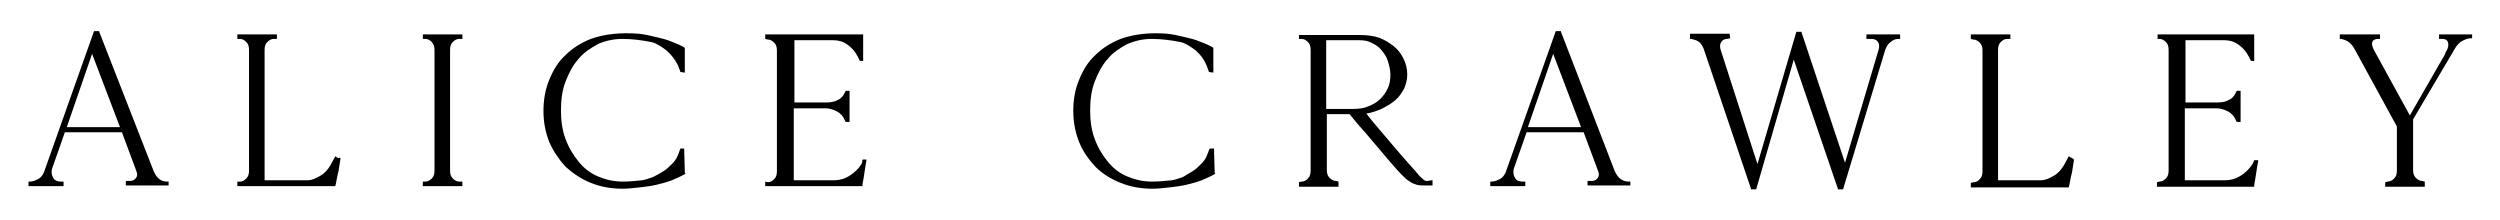 <?xml version="1.0" encoding="utf-8"?>
<!-- Generator: Adobe Illustrator 26.3.1, SVG Export Plug-In . SVG Version: 6.00 Build 0)  -->
<svg version="1.1" id="Layer_1" xmlns="http://www.w3.org/2000/svg" xmlns:xlink="http://www.w3.org/1999/xlink" x="0px" y="0px"
	 viewBox="0 0 385.5 34" style="enable-background:new 0 0 385.5 34;" xml:space="preserve">
<g>
	<path d="M18.5,19.6h-8.2l3.9-11.3L18.5,19.6L18.5,19.6z M23.7,26.4L15.3,4.9l0-0.1h-0.8L6.8,26.5c-0.2,0.5-0.5,0.9-0.9,1.1
		c-0.4,0.2-0.8,0.4-1.3,0.4l-0.2,0v0.7h5.4V28l-0.5,0c-0.5,0-0.9-0.2-1.1-0.6c-0.2-0.3-0.3-0.8-0.2-1.3l2-5.7h8.8l2.2,5.9
		c0.2,0.5,0.2,0.8,0,1.1c-0.2,0.3-0.5,0.5-0.9,0.5l-0.7,0v0.7h6.6V28h-0.2C24.8,28,24.2,27.5,23.7,26.4L23.7,26.4z"/>
	<path d="M52,24.3c-0.1,0-0.1,0-0.1-0.1l-0.2-0.1L51,25.4c-0.4,0.7-0.9,1.3-1.6,1.7c-0.7,0.4-1.3,0.7-2,0.7h-6.6V7.7
		c0-0.5,0.1-0.9,0.4-1.2c0.3-0.3,0.6-0.5,1-0.5L42.7,6V5.3h-6.1V6L37,6c0.4,0,0.7,0.2,1,0.5c0.3,0.3,0.4,0.7,0.4,1.2v18.6
		c0,0.5-0.1,0.9-0.4,1.2c-0.3,0.3-0.6,0.5-1,0.5L36.6,28v0.7h15.1l0.1-0.4c0.1-0.5,0.2-1.2,0.4-1.9c0.1-0.7,0.2-1.3,0.3-1.9l0-0.1
		l-0.1-0.1C52.2,24.4,52.2,24.4,52,24.3L52,24.3z"/>
	<path d="M65.2,6L65.6,6c0.4,0,0.7,0.2,1,0.5C66.9,6.9,67,7.2,67,7.7v18.6c0,0.5-0.1,0.9-0.4,1.2c-0.3,0.3-0.6,0.5-1,0.5L65.2,28
		v0.7h6.1V28L70.8,28c-0.4,0-0.7-0.2-1-0.5c-0.3-0.3-0.4-0.7-0.4-1.2V7.7c0-0.5,0.1-0.9,0.4-1.2c0.3-0.3,0.6-0.5,1-0.5L71.3,6V5.3
		h-6.1V6L65.2,6z"/>
	<path d="M105.5,22.9h-0.6l0,0.1c-0.1,0.1-0.1,0.3-0.2,0.5c-0.1,0.2-0.1,0.3-0.2,0.5c-0.2,0.5-0.5,0.9-0.9,1.3
		c-0.4,0.4-0.8,0.8-1.3,1.1c-0.5,0.3-1,0.6-1.6,0.9c-0.6,0.2-1.1,0.4-1.7,0.5C98,27.9,97,28,96,28c-1.4,0-2.6-0.3-3.8-0.8
		c-1.2-0.5-2.2-1.3-3-2.3c-0.8-1-1.5-2.1-2-3.5c-0.5-1.3-0.7-2.8-0.7-4.4c0-1.6,0.2-3.1,0.7-4.4c0.5-1.3,1.1-2.5,2-3.5
		c0.8-1,1.9-1.7,3-2.3C93.3,6.3,94.6,6,96,6c1.5,0,3,0.2,4.5,0.5c0.8,0.2,1.5,0.7,2.3,1.3c0.7,0.6,1.3,1.4,1.7,2.2
		c0.1,0.1,0.1,0.3,0.2,0.5c0.1,0.2,0.1,0.3,0.2,0.5l0,0.1l0.7,0.1V7.4l-0.1-0.1c-0.5-0.3-1.2-0.6-2-0.9c-0.7-0.3-1.5-0.5-2.4-0.7
		c-0.8-0.2-1.7-0.4-2.6-0.5C95.8,5,93.3,5.2,91.1,6c-1.5,0.6-2.8,1.4-3.9,2.5c-1.1,1-1.9,2.3-2.5,3.8c-0.6,1.4-0.9,3.1-0.9,4.8
		s0.3,3.3,0.9,4.8c0.6,1.4,1.5,2.7,2.5,3.8c1.1,1,2.4,1.9,3.9,2.5c1.5,0.6,3.1,0.9,4.9,0.9c0.8,0,1.7-0.1,2.6-0.2
		c0.9-0.1,1.7-0.2,2.6-0.4c0.8-0.2,1.6-0.4,2.4-0.7c0.7-0.3,1.4-0.6,1.9-0.9l0.2-0.1l-0.1-0.2L105.5,22.9L105.5,22.9z"/>
	<path d="M132.9,25.2c-0.5,0.8-1.1,1.4-1.9,1.9c-0.8,0.5-1.6,0.7-2.4,0.7h-6.2V16.7h4.9c0.6,0,1.2,0.2,1.8,0.5
		c0.5,0.3,0.9,0.7,1.1,1.2l0.2,0.4h0.6V14h-0.6l-0.2,0.4c-0.2,0.4-0.5,0.8-1,1c-0.5,0.3-1.1,0.4-1.8,0.4h-4.9V6.2h6
		c0.8,0,1.5,0.2,2.2,0.7c0.7,0.5,1.2,1.1,1.6,1.9l0.3,0.6h0.5V5.3H118V6l0.4,0.1c0.4,0,0.7,0.2,1,0.5c0.3,0.3,0.4,0.7,0.4,1.2v18.6
		c0,0.5-0.1,0.9-0.4,1.2c-0.3,0.3-0.6,0.5-1,0.5L118,28v0.7h15l0-0.2h0l0-0.1c0.1-0.5,0.2-1.1,0.3-1.8c0.1-0.7,0.2-1.3,0.3-1.8
		l0-0.2h-0.6L132.9,25.2L132.9,25.2z"/>
	<path d="M187.2,22.9h-0.6l-0.1,0.1c-0.1,0.1-0.1,0.3-0.2,0.5c-0.1,0.2-0.1,0.3-0.2,0.5c-0.2,0.5-0.5,0.9-0.9,1.3
		c-0.4,0.4-0.8,0.8-1.3,1.1c-0.5,0.3-1,0.6-1.5,0.9c-0.6,0.2-1.1,0.4-1.7,0.5c-1,0.1-2.1,0.2-3.1,0.2c-1.4,0-2.6-0.3-3.8-0.8
		c-1.2-0.5-2.2-1.3-3-2.3c-0.8-1-1.5-2.1-2-3.5c-0.5-1.3-0.7-2.8-0.7-4.4c0-1.6,0.2-3.1,0.7-4.4c0.5-1.3,1.1-2.5,2-3.5
		c0.8-1,1.9-1.7,3-2.3c1.2-0.5,2.4-0.8,3.8-0.8c1.5,0,3,0.2,4.5,0.5c0.8,0.2,1.5,0.7,2.3,1.3c0.7,0.6,1.3,1.4,1.6,2.2
		c0.1,0.1,0.1,0.3,0.2,0.5c0.1,0.2,0.1,0.3,0.2,0.5l0,0.1l0.7,0.1V7.4l-0.1-0.1c-0.5-0.3-1.2-0.6-2-0.9c-0.7-0.3-1.5-0.5-2.4-0.7
		c-0.8-0.2-1.7-0.4-2.6-0.5C177.5,5,175,5.2,172.8,6c-1.5,0.6-2.8,1.4-3.9,2.5c-1.1,1-1.9,2.3-2.5,3.8c-0.6,1.4-0.9,3-0.9,4.8
		c0,1.7,0.3,3.3,0.9,4.8c0.6,1.5,1.5,2.7,2.5,3.8c1.1,1.1,2.4,1.9,3.9,2.5c1.5,0.6,3.1,0.9,4.9,0.9c0.8,0,1.7-0.1,2.6-0.2
		c0.9-0.1,1.7-0.2,2.6-0.4c0.8-0.2,1.6-0.4,2.4-0.7c0.7-0.3,1.4-0.6,1.9-0.9l0.2-0.1l-0.1-0.2L187.2,22.9L187.2,22.9z"/>
	<path d="M204.4,6.2h5.2c0.7,0,1.3,0.1,1.9,0.4c0.6,0.3,1.1,0.6,1.5,1.1c0.4,0.5,0.8,1,1,1.7c0.2,0.6,0.4,1.4,0.4,2.1
		c0,0.8-0.1,1.5-0.4,2.1c-0.3,0.7-0.7,1.2-1.2,1.7c-0.5,0.5-1.1,0.8-1.8,1.1c-0.7,0.3-1.5,0.4-2.4,0.4h-4.1V6.2L204.4,6.2z
		 M219.9,27.9c-0.1,0-0.3-0.1-0.5-0.3c-0.2-0.2-0.5-0.4-0.8-0.8c-0.3-0.4-0.8-0.9-1.4-1.6c-1.7-1.9-3.1-3.6-4.3-5
		c-1-1.2-1.8-2.1-2.2-2.7c0.8-0.1,1.6-0.4,2.3-0.7c0.8-0.4,1.5-0.8,2.1-1.3c0.6-0.5,1-1.1,1.4-1.8c0.3-0.7,0.5-1.4,0.5-2.2
		c0-0.9-0.2-1.7-0.6-2.5c-0.4-0.8-0.9-1.4-1.5-1.9c-0.7-0.5-1.4-1-2.3-1.3c-0.9-0.3-1.9-0.4-2.9-0.4l-9.4,0V6l0.4,0
		c0.4,0,0.7,0.2,1,0.5c0.3,0.3,0.4,0.7,0.4,1.2v18.6c0,0.5-0.1,0.9-0.4,1.2c-0.2,0.3-0.6,0.5-1,0.5l-0.4,0.1v0.7h6.1V28l-0.4-0.1
		c-0.4,0-0.7-0.2-1-0.5c-0.3-0.3-0.4-0.7-0.4-1.2v-8.6h3.5c0.5,0.6,1.2,1.5,2.3,2.7l3.9,4.6c0.7,0.8,1.3,1.5,1.8,2
		c0.5,0.5,0.9,0.9,1.3,1.1c0.4,0.3,0.8,0.4,1.1,0.5c0.4,0.1,0.8,0.1,1.4,0.1h1v-0.8h-0.2C220.3,27.9,220.1,27.9,219.9,27.9
		L219.9,27.9z"/>
	<path d="M243.8,19.6h-8.2l3.9-11.3L243.8,19.6L243.8,19.6z M249,26.4l-8.3-21.5l0-0.1h-0.8l-7.7,21.7c-0.2,0.5-0.5,0.9-0.9,1.1
		c-0.4,0.2-0.8,0.4-1.3,0.4l-0.2,0v0.7h5.4V28l-0.5,0c-0.5,0-0.9-0.2-1.1-0.6c-0.2-0.3-0.3-0.8-0.2-1.3l2-5.7h8.8l2.2,5.9
		c0.2,0.5,0.2,0.8,0,1.1c-0.2,0.3-0.5,0.5-0.9,0.5l-0.7,0v0.7h6.6V28h-0.2C250.2,28,249.5,27.5,249,26.4L249,26.4z"/>
	<path d="M287.8,6l0.8,0c0.5,0,0.8,0.2,1,0.5c0.2,0.3,0.2,0.7,0.1,1.1l-5.2,17.5l-6.7-20.1l0-0.1h-0.8L271,25.3l-5.7-17.7
		c-0.1-0.4-0.1-0.8,0.1-1.1c0.2-0.3,0.5-0.5,0.9-0.5l0.5-0.1l-0.1-0.7h-6.1V6l0.2,0c0.4,0.1,0.8,0.2,1.1,0.4
		c0.3,0.2,0.6,0.6,0.8,1.1l7.3,21.6l0,0.1h0.8l5.8-20l6.8,19.9l0,0.1h0.8l6.5-21.5c0.2-0.5,0.4-0.9,0.8-1.2c0.4-0.3,0.7-0.5,1.2-0.5
		L293,6V5.3h-5.2V6L287.8,6z"/>
	<path d="M319.4,24.3c-0.1,0-0.1,0-0.2-0.1l-0.2-0.1l-0.7,1.3c-0.4,0.7-0.9,1.3-1.6,1.7c-0.7,0.4-1.3,0.7-2,0.7h-6.6V7.7
		c0-0.5,0.1-0.9,0.4-1.2c0.3-0.3,0.6-0.5,1-0.5L310,6V5.3h-6.1V6l0.4,0.1c0.4,0,0.7,0.2,1,0.5c0.3,0.3,0.4,0.7,0.4,1.2v18.6
		c0,0.5-0.1,0.9-0.4,1.2c-0.2,0.3-0.6,0.5-1,0.5l-0.4,0.1v0.7H319l0.1-0.4c0.1-0.5,0.2-1.2,0.4-1.9c0.1-0.7,0.2-1.3,0.3-1.9l0-0.1
		l-0.1-0.1C319.6,24.4,319.5,24.4,319.4,24.3L319.4,24.3z"/>
	<path d="M347.4,25.2c-0.5,0.8-1.1,1.4-1.9,1.9c-0.8,0.5-1.6,0.7-2.4,0.7h-6.2V16.7h4.9c0.6,0,1.2,0.2,1.8,0.5
		c0.5,0.3,0.9,0.7,1.1,1.2l0.2,0.4h0.6V14h-0.6l-0.2,0.4c-0.2,0.4-0.5,0.8-1,1c-0.5,0.3-1.1,0.4-1.8,0.4h-4.9V6.2h6
		c0.8,0,1.5,0.2,2.2,0.7c0.7,0.5,1.2,1.1,1.6,1.9l0.3,0.6h0.5V5.3h-14.9V6L333,6c0.4,0,0.7,0.2,1,0.5c0.3,0.3,0.4,0.7,0.4,1.2v18.6
		c0,0.5-0.1,0.9-0.4,1.2c-0.3,0.3-0.6,0.5-1,0.5l-0.4,0.1v0.7h15l0-0.2h0l0-0.1c0.1-0.5,0.2-1.1,0.3-1.8c0.1-0.7,0.2-1.3,0.3-1.8
		l0-0.2h-0.6L347.4,25.2L347.4,25.2z"/>
	<path d="M376.1,5.3V6l0.5,0c0.5,0,0.8,0.2,0.9,0.6c0.1,0.4,0,0.9-0.4,1.5L377,8.4l-5.4,9.4L366,7.6c-0.2-0.5-0.3-0.8-0.2-1.1
		c0.1-0.3,0.3-0.4,0.7-0.5h0.5V5.3l-6.2,0V6l0.2,0c0.4,0.1,0.8,0.2,1.2,0.5c0.4,0.3,0.7,0.7,1,1.3l6.4,11.7l0,6.8
		c0,0.5-0.1,0.9-0.4,1.2c-0.3,0.3-0.6,0.5-1,0.5l-0.4,0.1v0.7h6.1V28l-0.4-0.1c-0.4,0-0.7-0.2-1-0.5c-0.3-0.3-0.4-0.7-0.4-1.2v-7.8
		l6.5-11c0.3-0.5,0.7-0.9,1.1-1.1c0.4-0.2,0.8-0.4,1.3-0.4l0.2,0V5.3H376.1L376.1,5.3z"/>
</g>
</svg>
